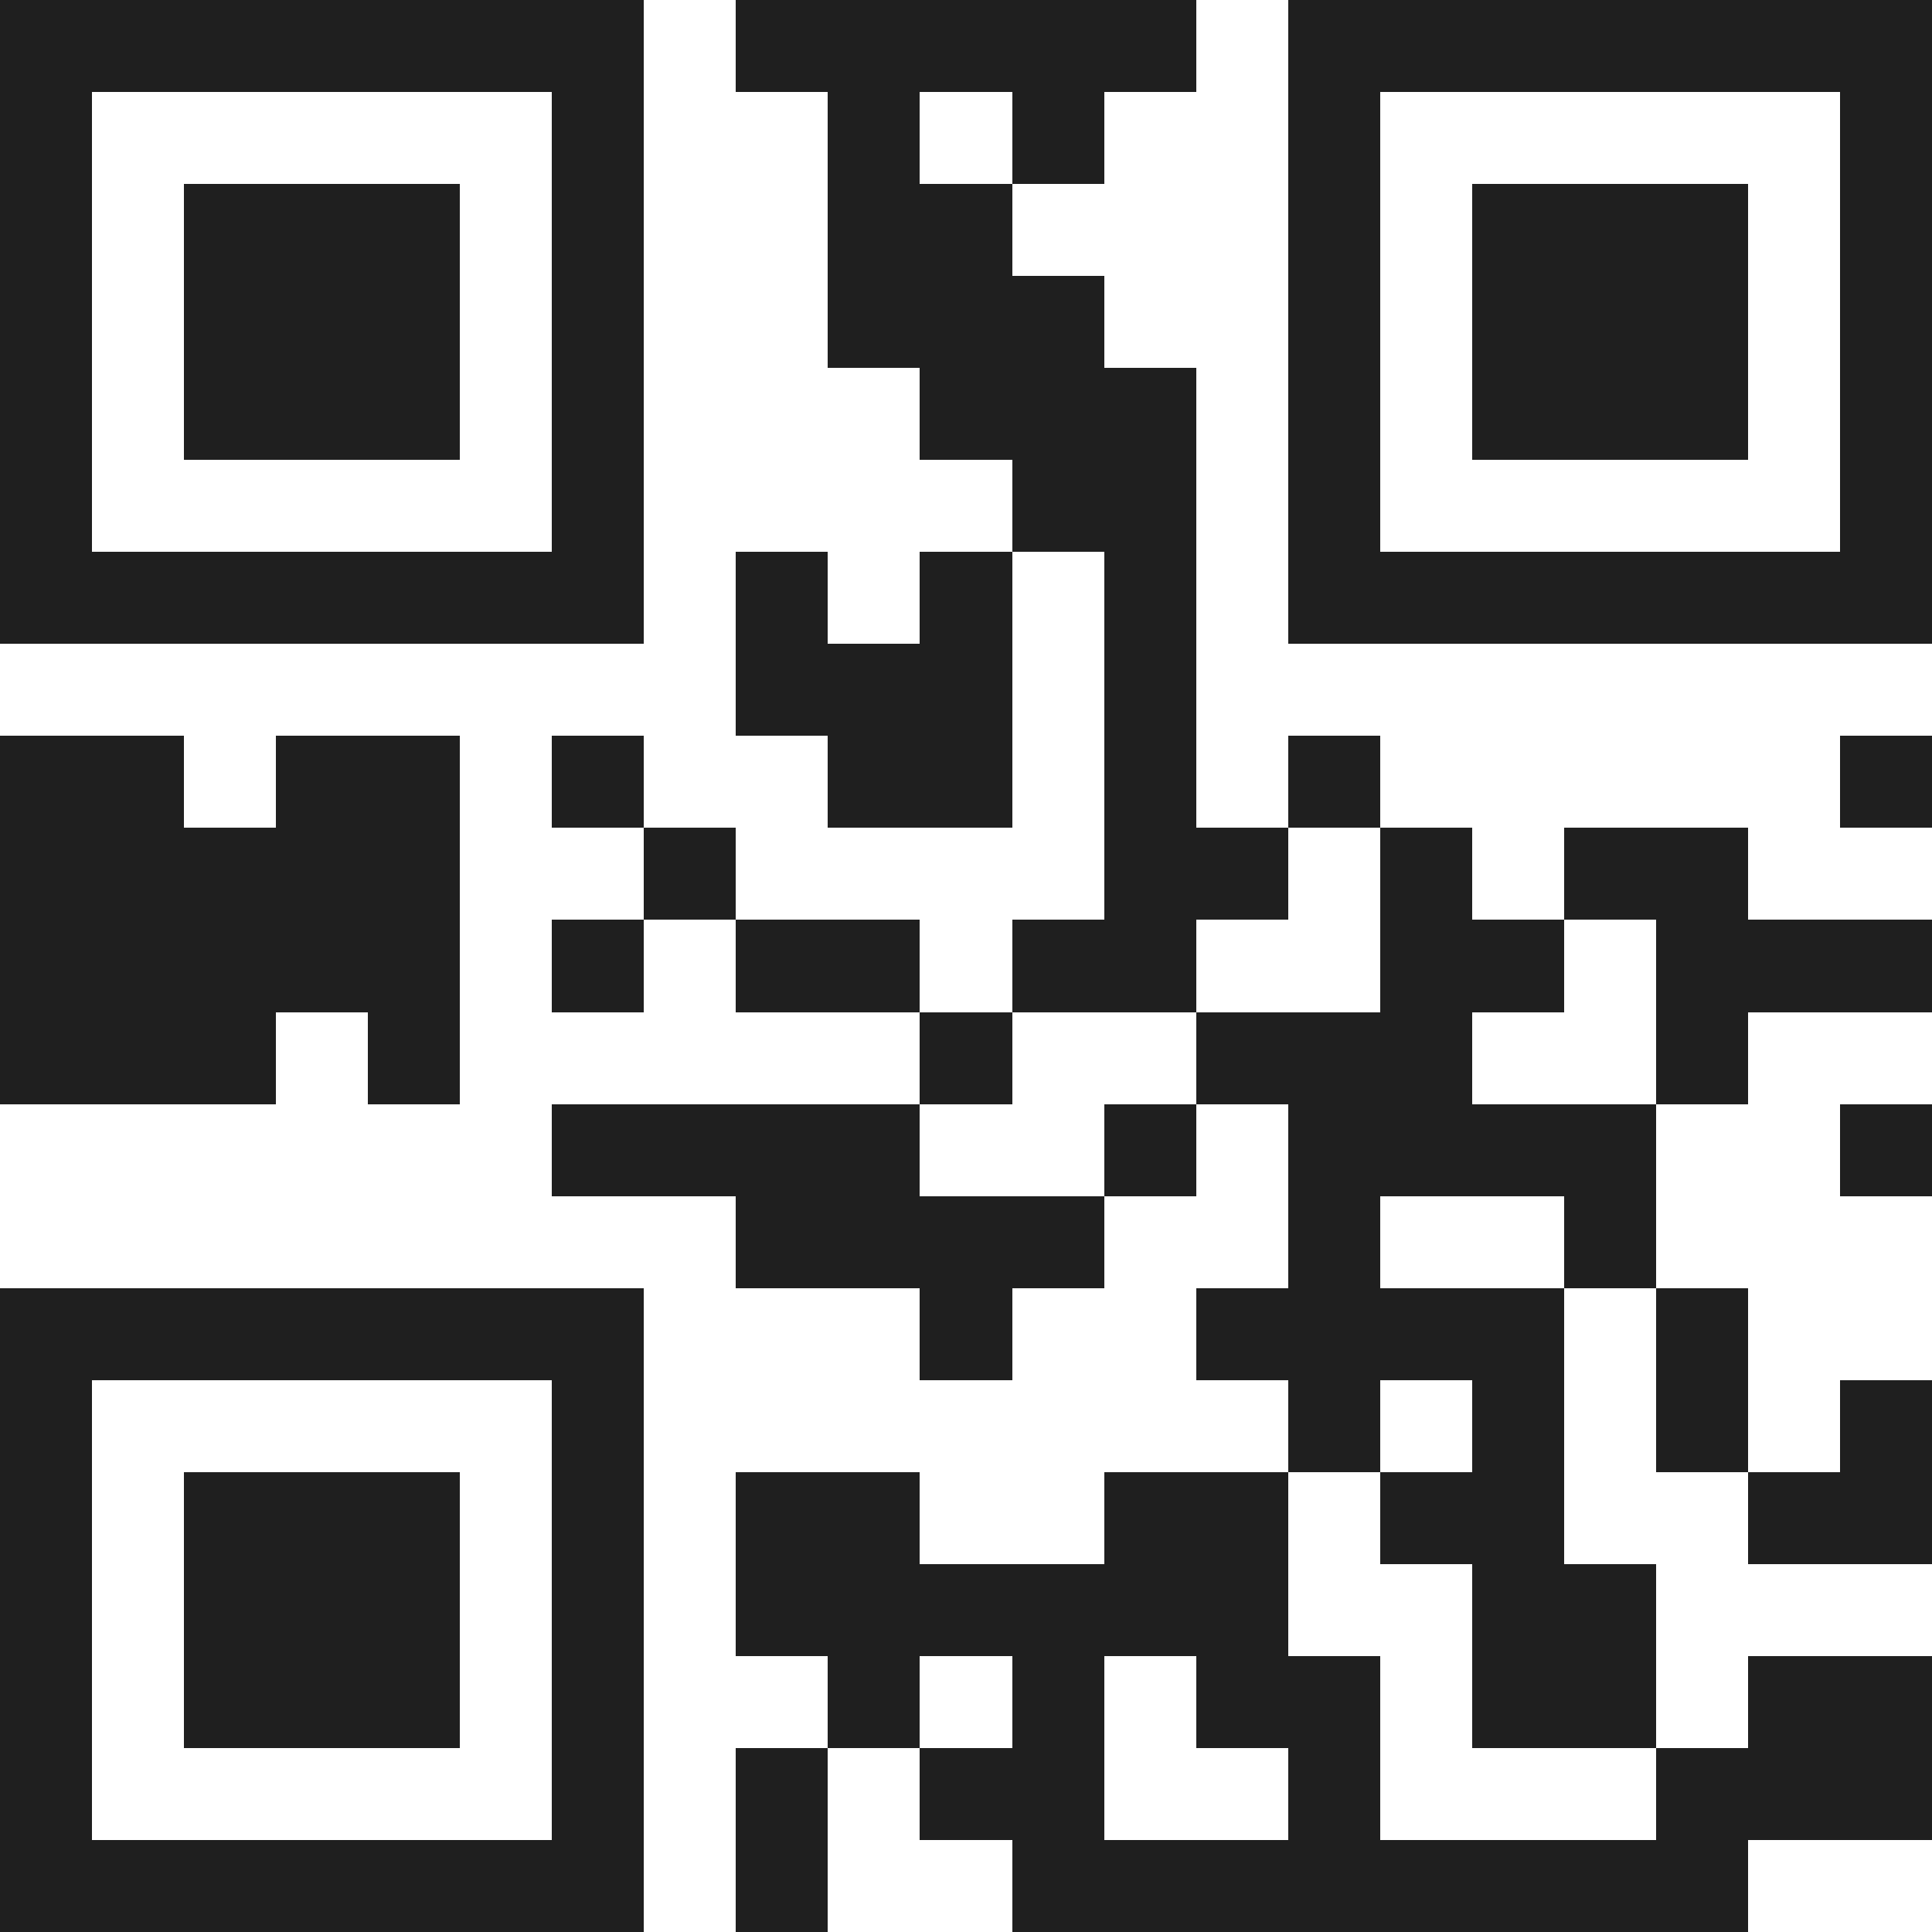 <svg xmlns="http://www.w3.org/2000/svg" viewBox="0 0 21 21" shape-rendering="crispEdges"><path fill="#ffffff" d="M0 0h21v21H0z"/><path stroke="#1f1f1f" d="M0 0.5h7m1 0h5m1 0h7M0 1.5h1m5 0h1m2 0h1m1 0h1m2 0h1m5 0h1M0 2.5h1m1 0h3m1 0h1m2 0h2m3 0h1m1 0h3m1 0h1M0 3.5h1m1 0h3m1 0h1m2 0h3m2 0h1m1 0h3m1 0h1M0 4.5h1m1 0h3m1 0h1m3 0h3m1 0h1m1 0h3m1 0h1M0 5.5h1m5 0h1m4 0h2m1 0h1m5 0h1M0 6.5h7m1 0h1m1 0h1m1 0h1m1 0h7M8 7.5h3m1 0h1M0 8.5h2m1 0h2m1 0h1m2 0h2m1 0h1m1 0h1m5 0h1M0 9.5h5m2 0h1m4 0h2m1 0h1m1 0h2M0 10.5h5m1 0h1m1 0h2m1 0h2m2 0h2m1 0h3M0 11.5h3m1 0h1m5 0h1m2 0h3m2 0h1M6 12.5h4m2 0h1m1 0h4m2 0h1M8 13.5h4m2 0h1m2 0h1M0 14.5h7m3 0h1m2 0h4m1 0h1M0 15.5h1m5 0h1m7 0h1m1 0h1m1 0h1m1 0h1M0 16.5h1m1 0h3m1 0h1m1 0h2m2 0h2m1 0h2m2 0h2M0 17.5h1m1 0h3m1 0h1m1 0h6m2 0h2M0 18.5h1m1 0h3m1 0h1m2 0h1m1 0h1m1 0h2m1 0h2m1 0h2M0 19.5h1m5 0h1m1 0h1m1 0h2m2 0h1m3 0h3M0 20.5h7m1 0h1m2 0h8"/></svg>
